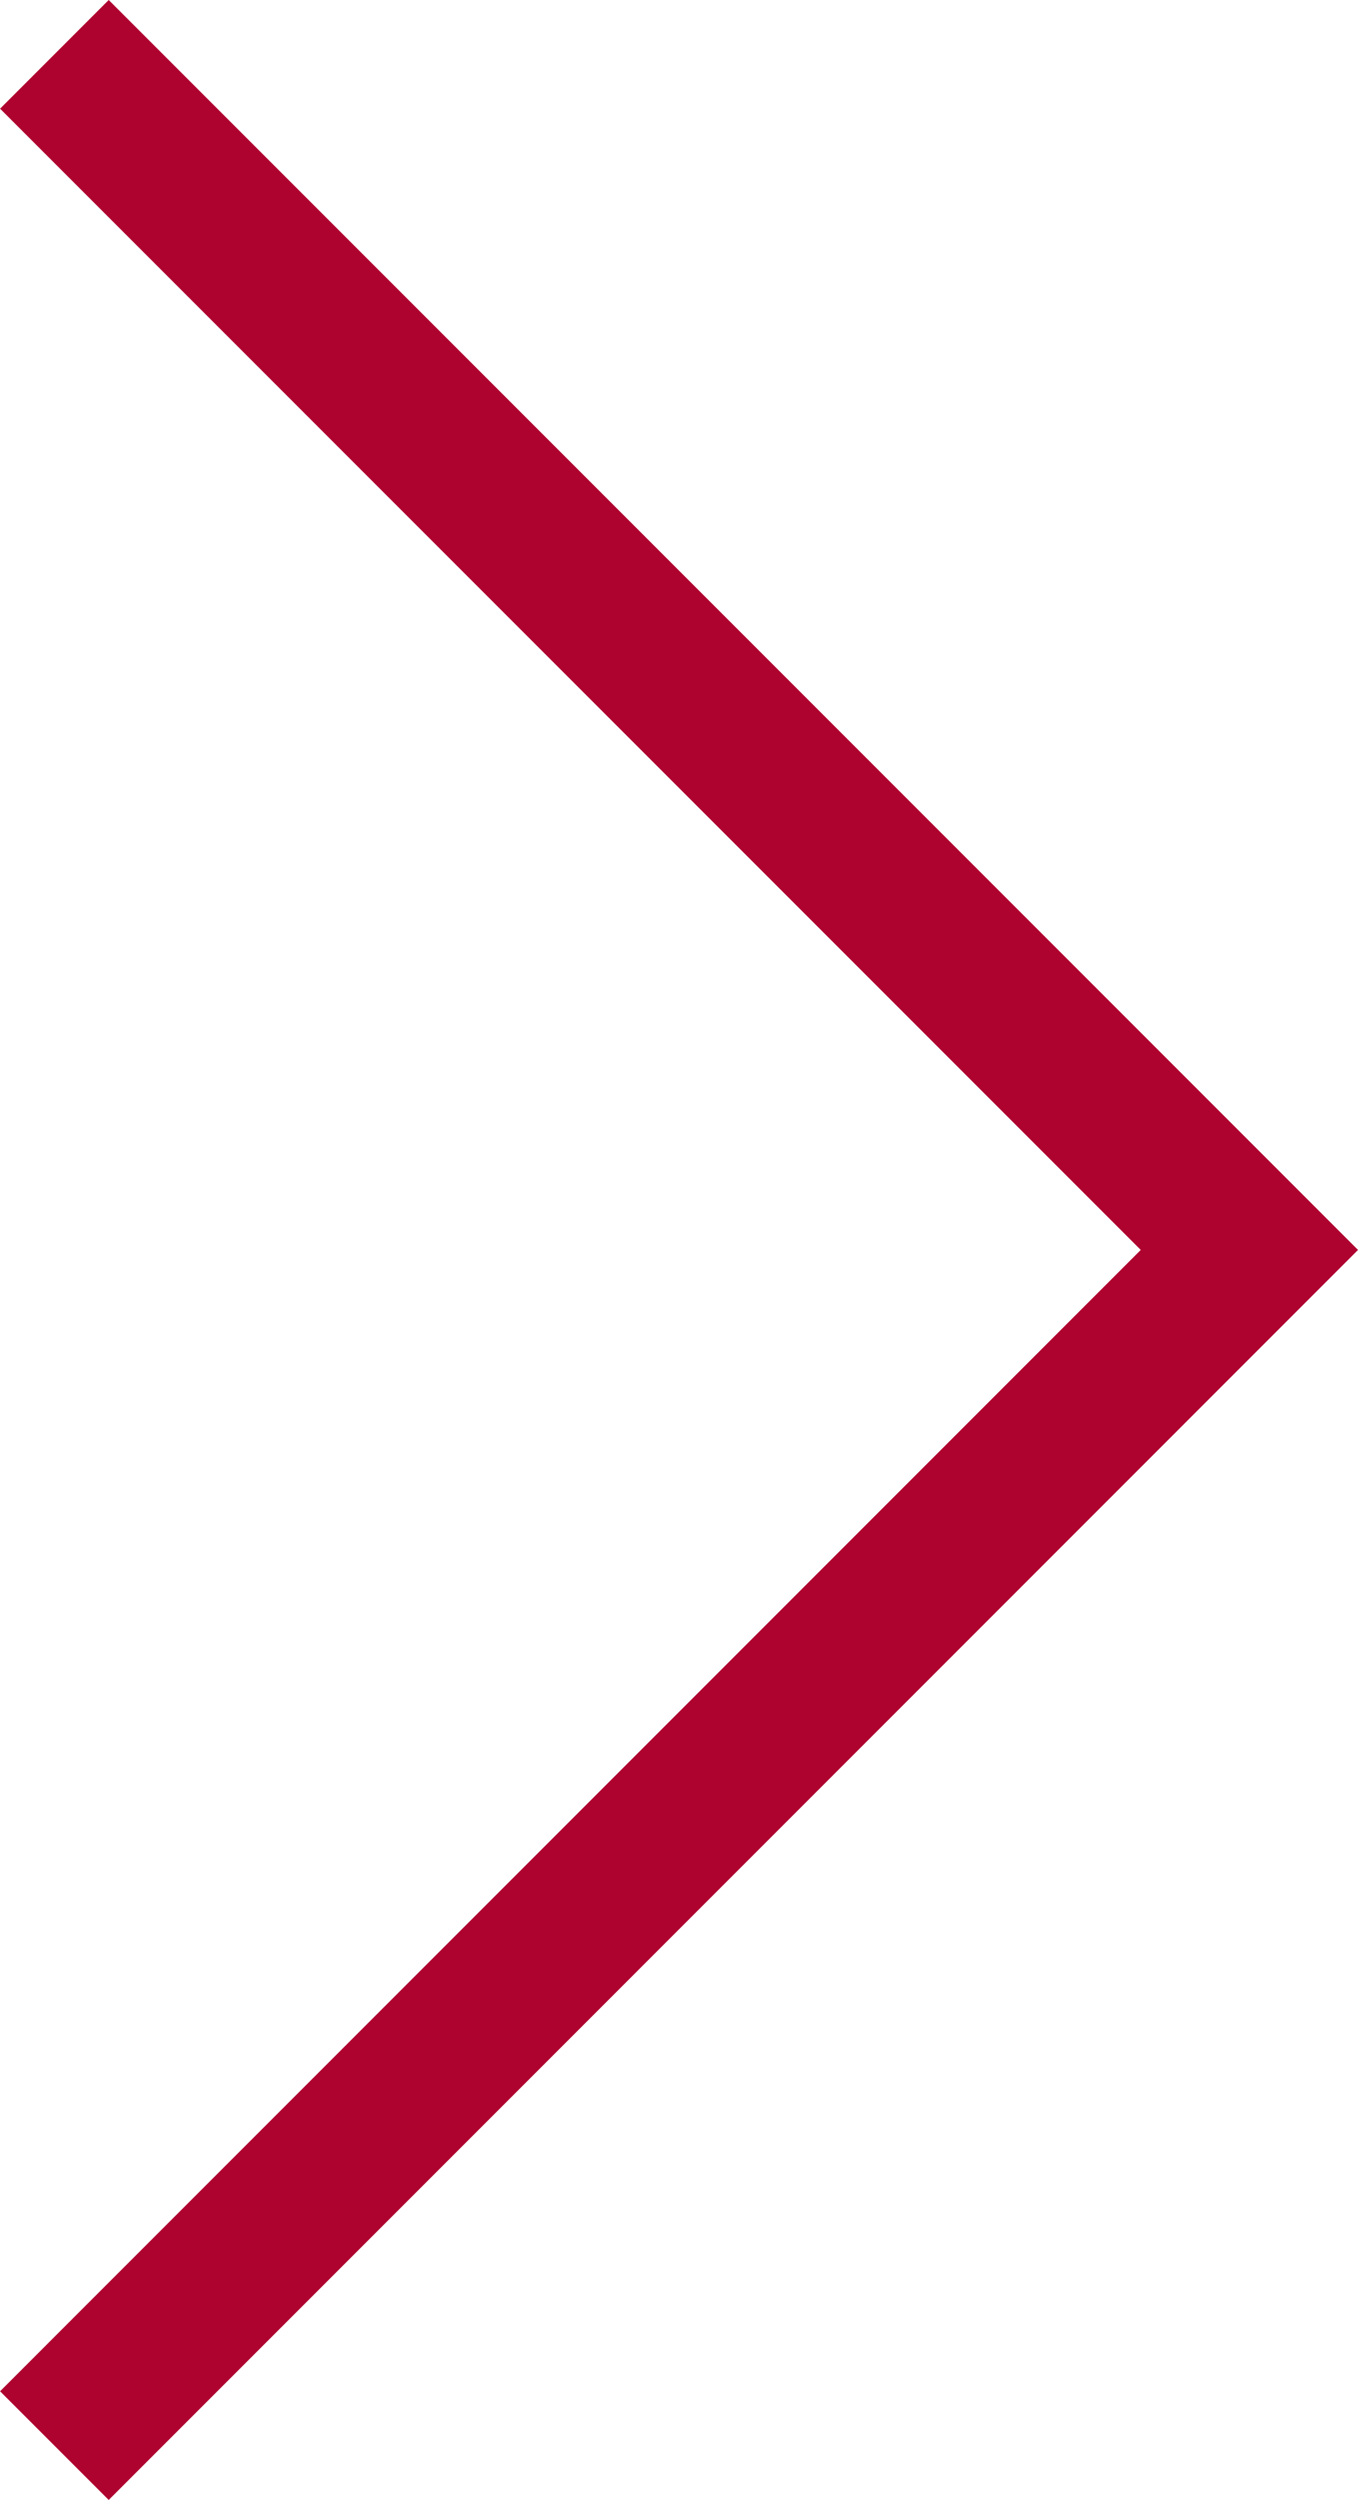 <svg xmlns="http://www.w3.org/2000/svg" width="17.678" height="32.527" viewBox="0 0 17.678 32.527">
  <path id="flecha_slider_izqda" data-name="flecha slider izqda" d="M0,15.556,15.556,0,31.113,15.556" transform="translate(16.264 0.707) rotate(90)" fill="none" stroke="#af032f" stroke-width="2"/>
</svg>
